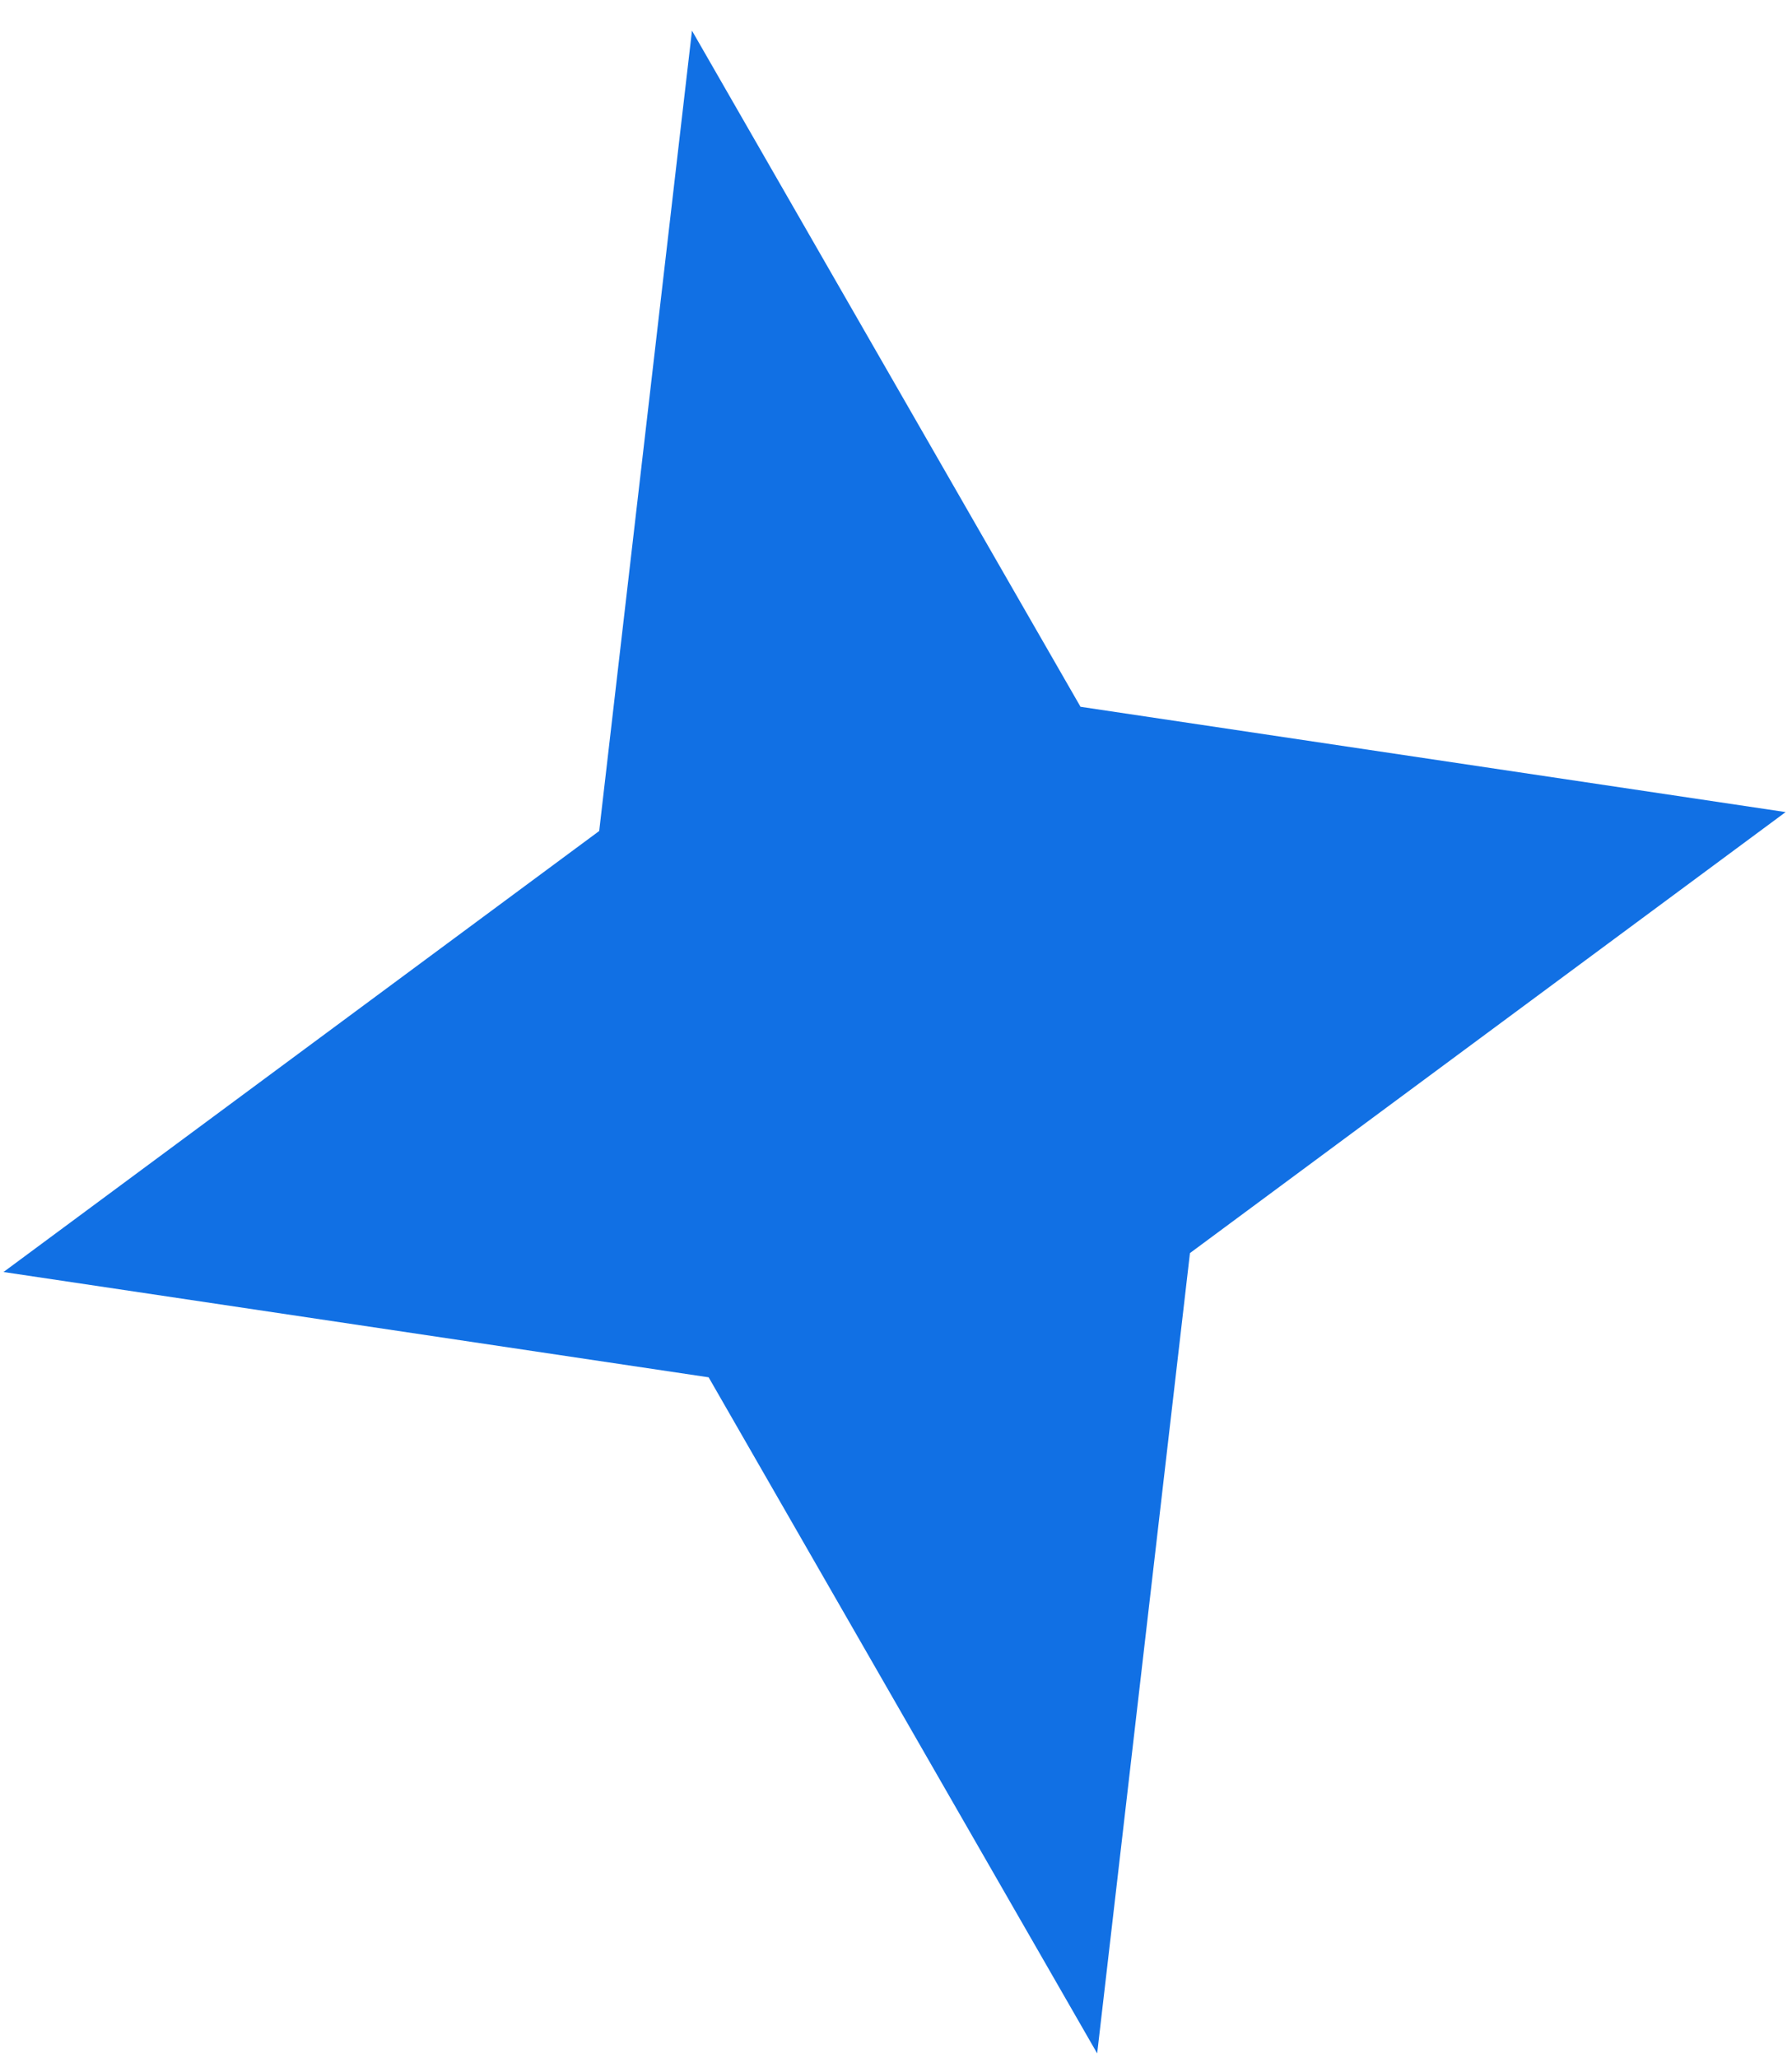 <svg width="27" height="31" viewBox="0 0 27 31" fill="none" xmlns="http://www.w3.org/2000/svg">
<path d="M0.053 19.158L9.028 12.516L10.426 0.462L16.28 10.645L26.904 12.231L17.929 18.873L16.531 30.927L10.677 20.744L0.053 19.158Z" fill="#1170E4"/>
</svg>
